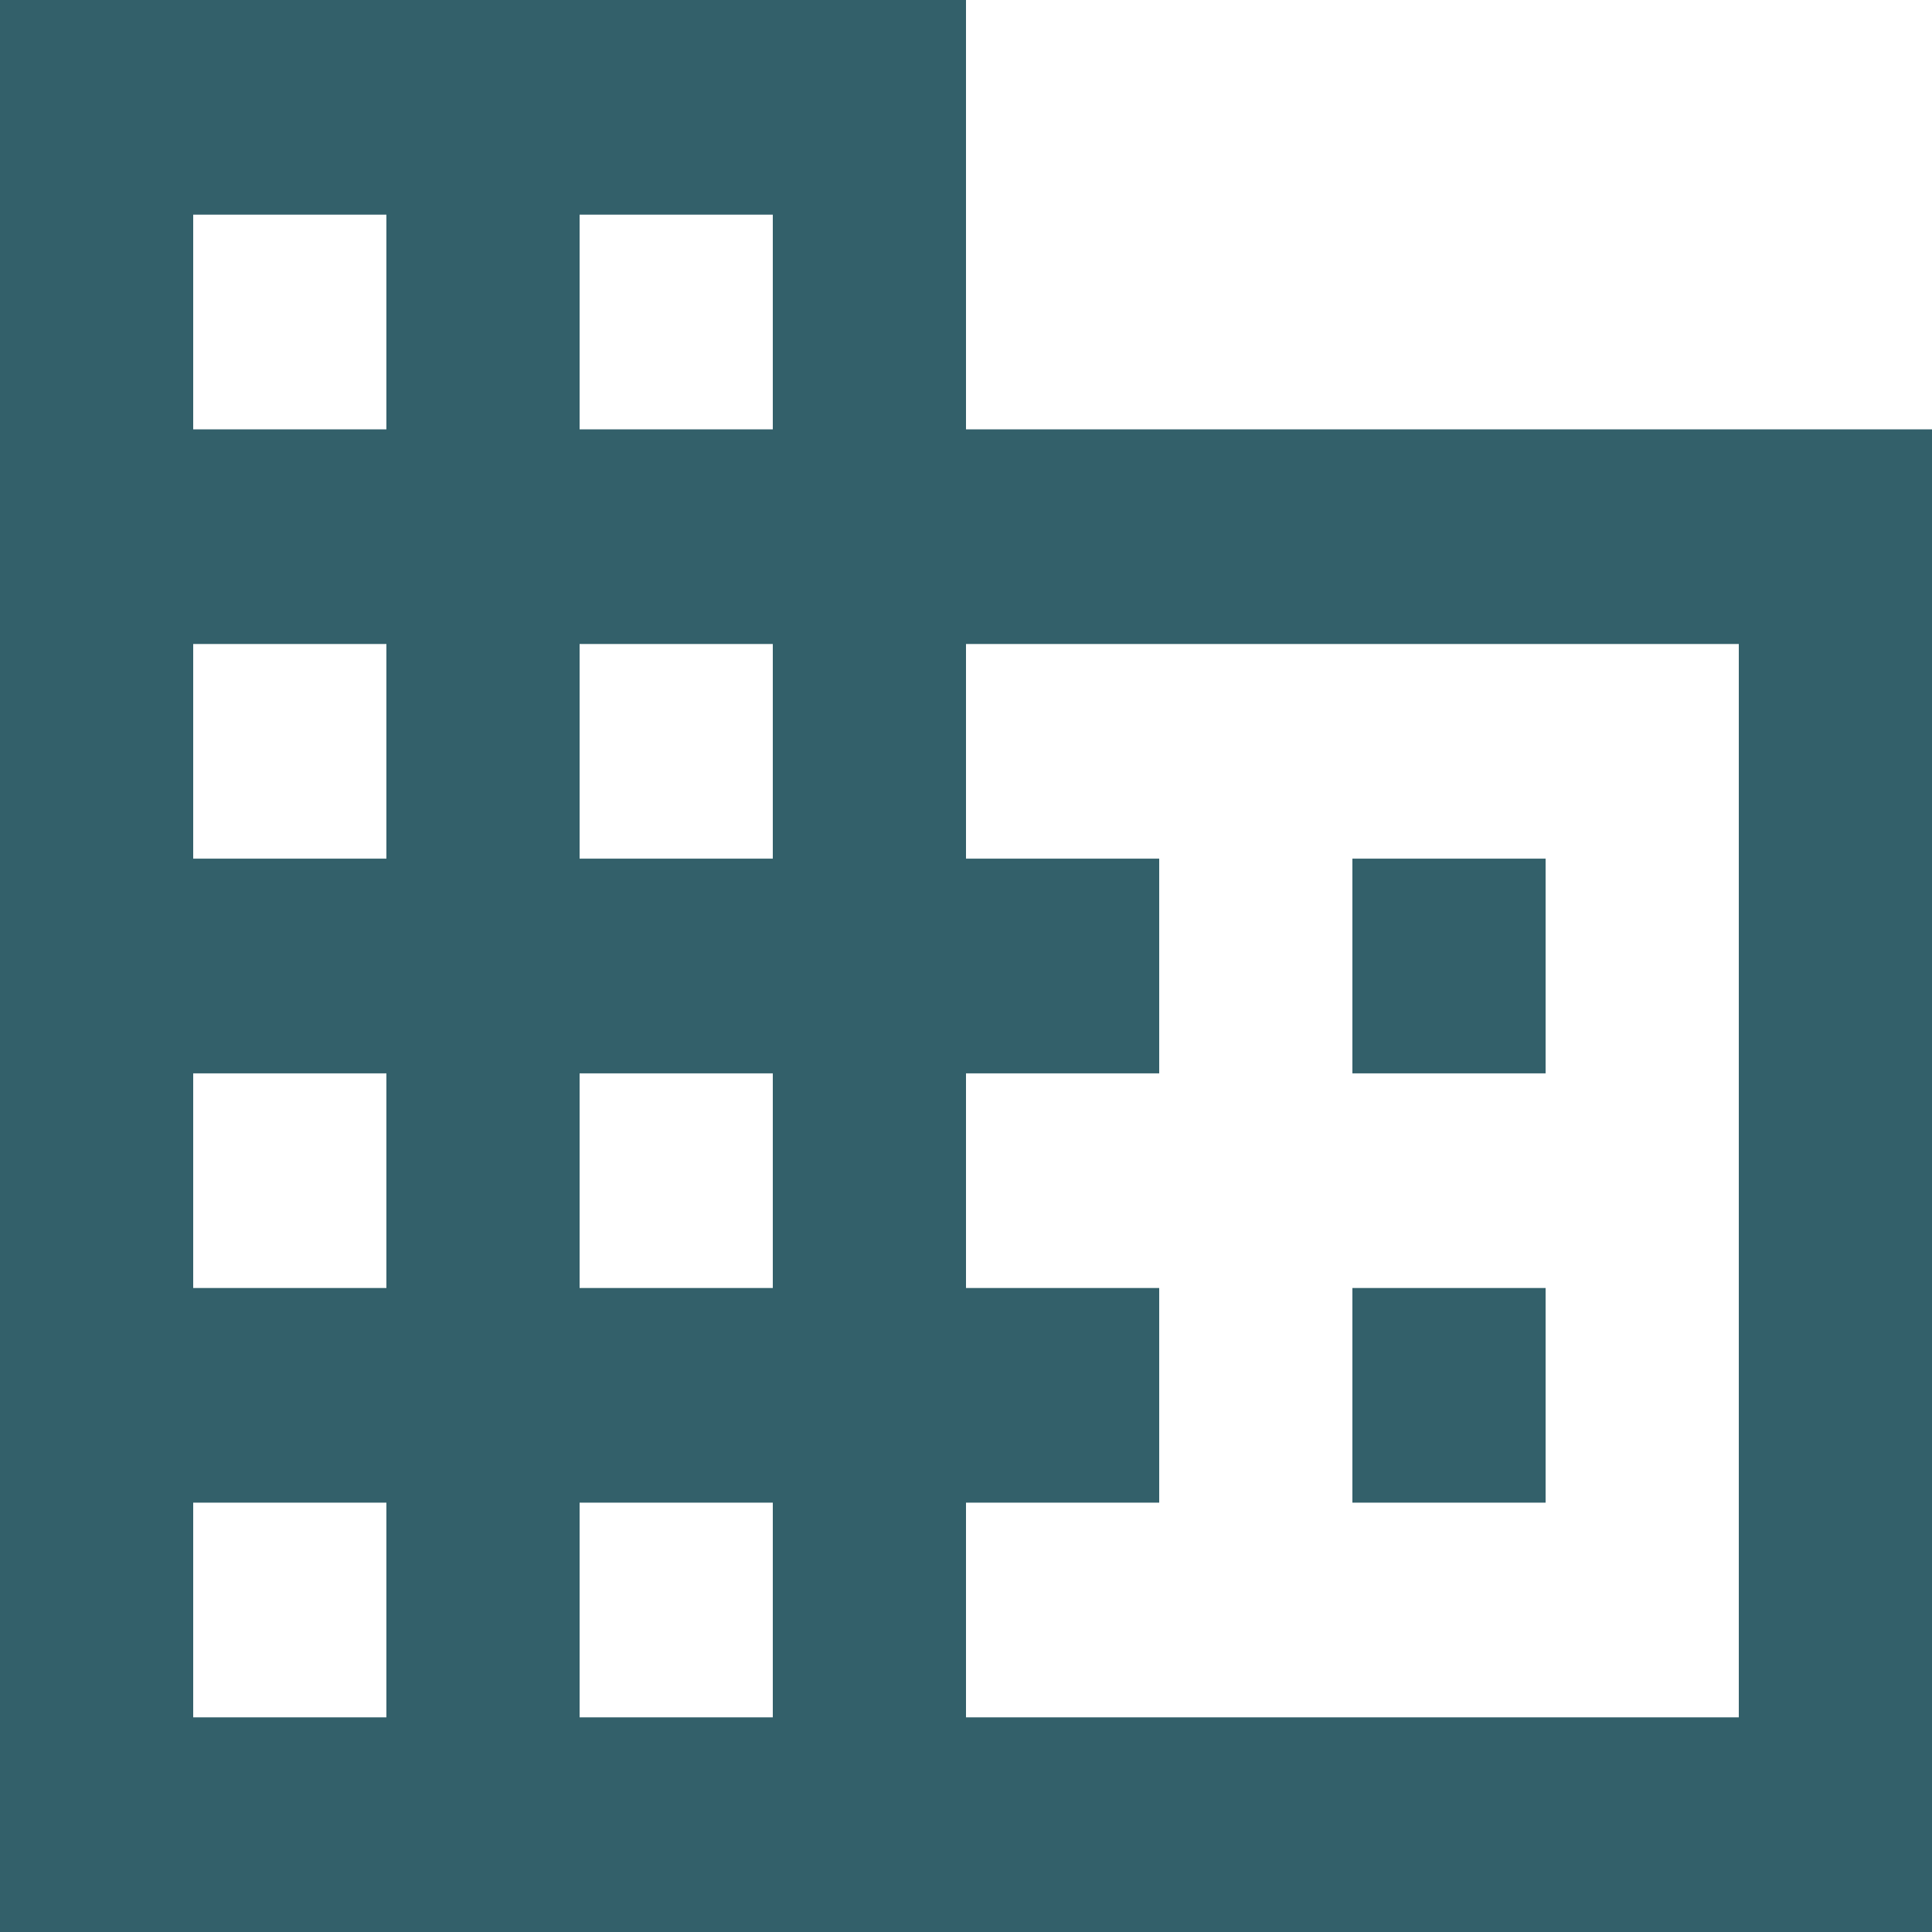 <svg xmlns="http://www.w3.org/2000/svg" width="30" height="30" viewBox="0 0 30 30" fill="none"><path d="M15 6.667V0H0V30H30V6.667H15ZM6 26.667H3V23.333H6V26.667ZM6 20H3V16.667H6V20ZM6 13.333H3V10H6V13.333ZM6 6.667H3V3.333H6V6.667ZM12 26.667H9V23.333H12V26.667ZM12 20H9V16.667H12V20ZM12 13.333H9V10H12V13.333ZM12 6.667H9V3.333H12V6.667ZM27 26.667H15V23.333H18V20H15V16.667H18V13.333H15V10H27V26.667ZM24 13.333H21V16.667H24V13.333ZM24 20H21V23.333H24V20Z" fill="#33606A"></path></svg>